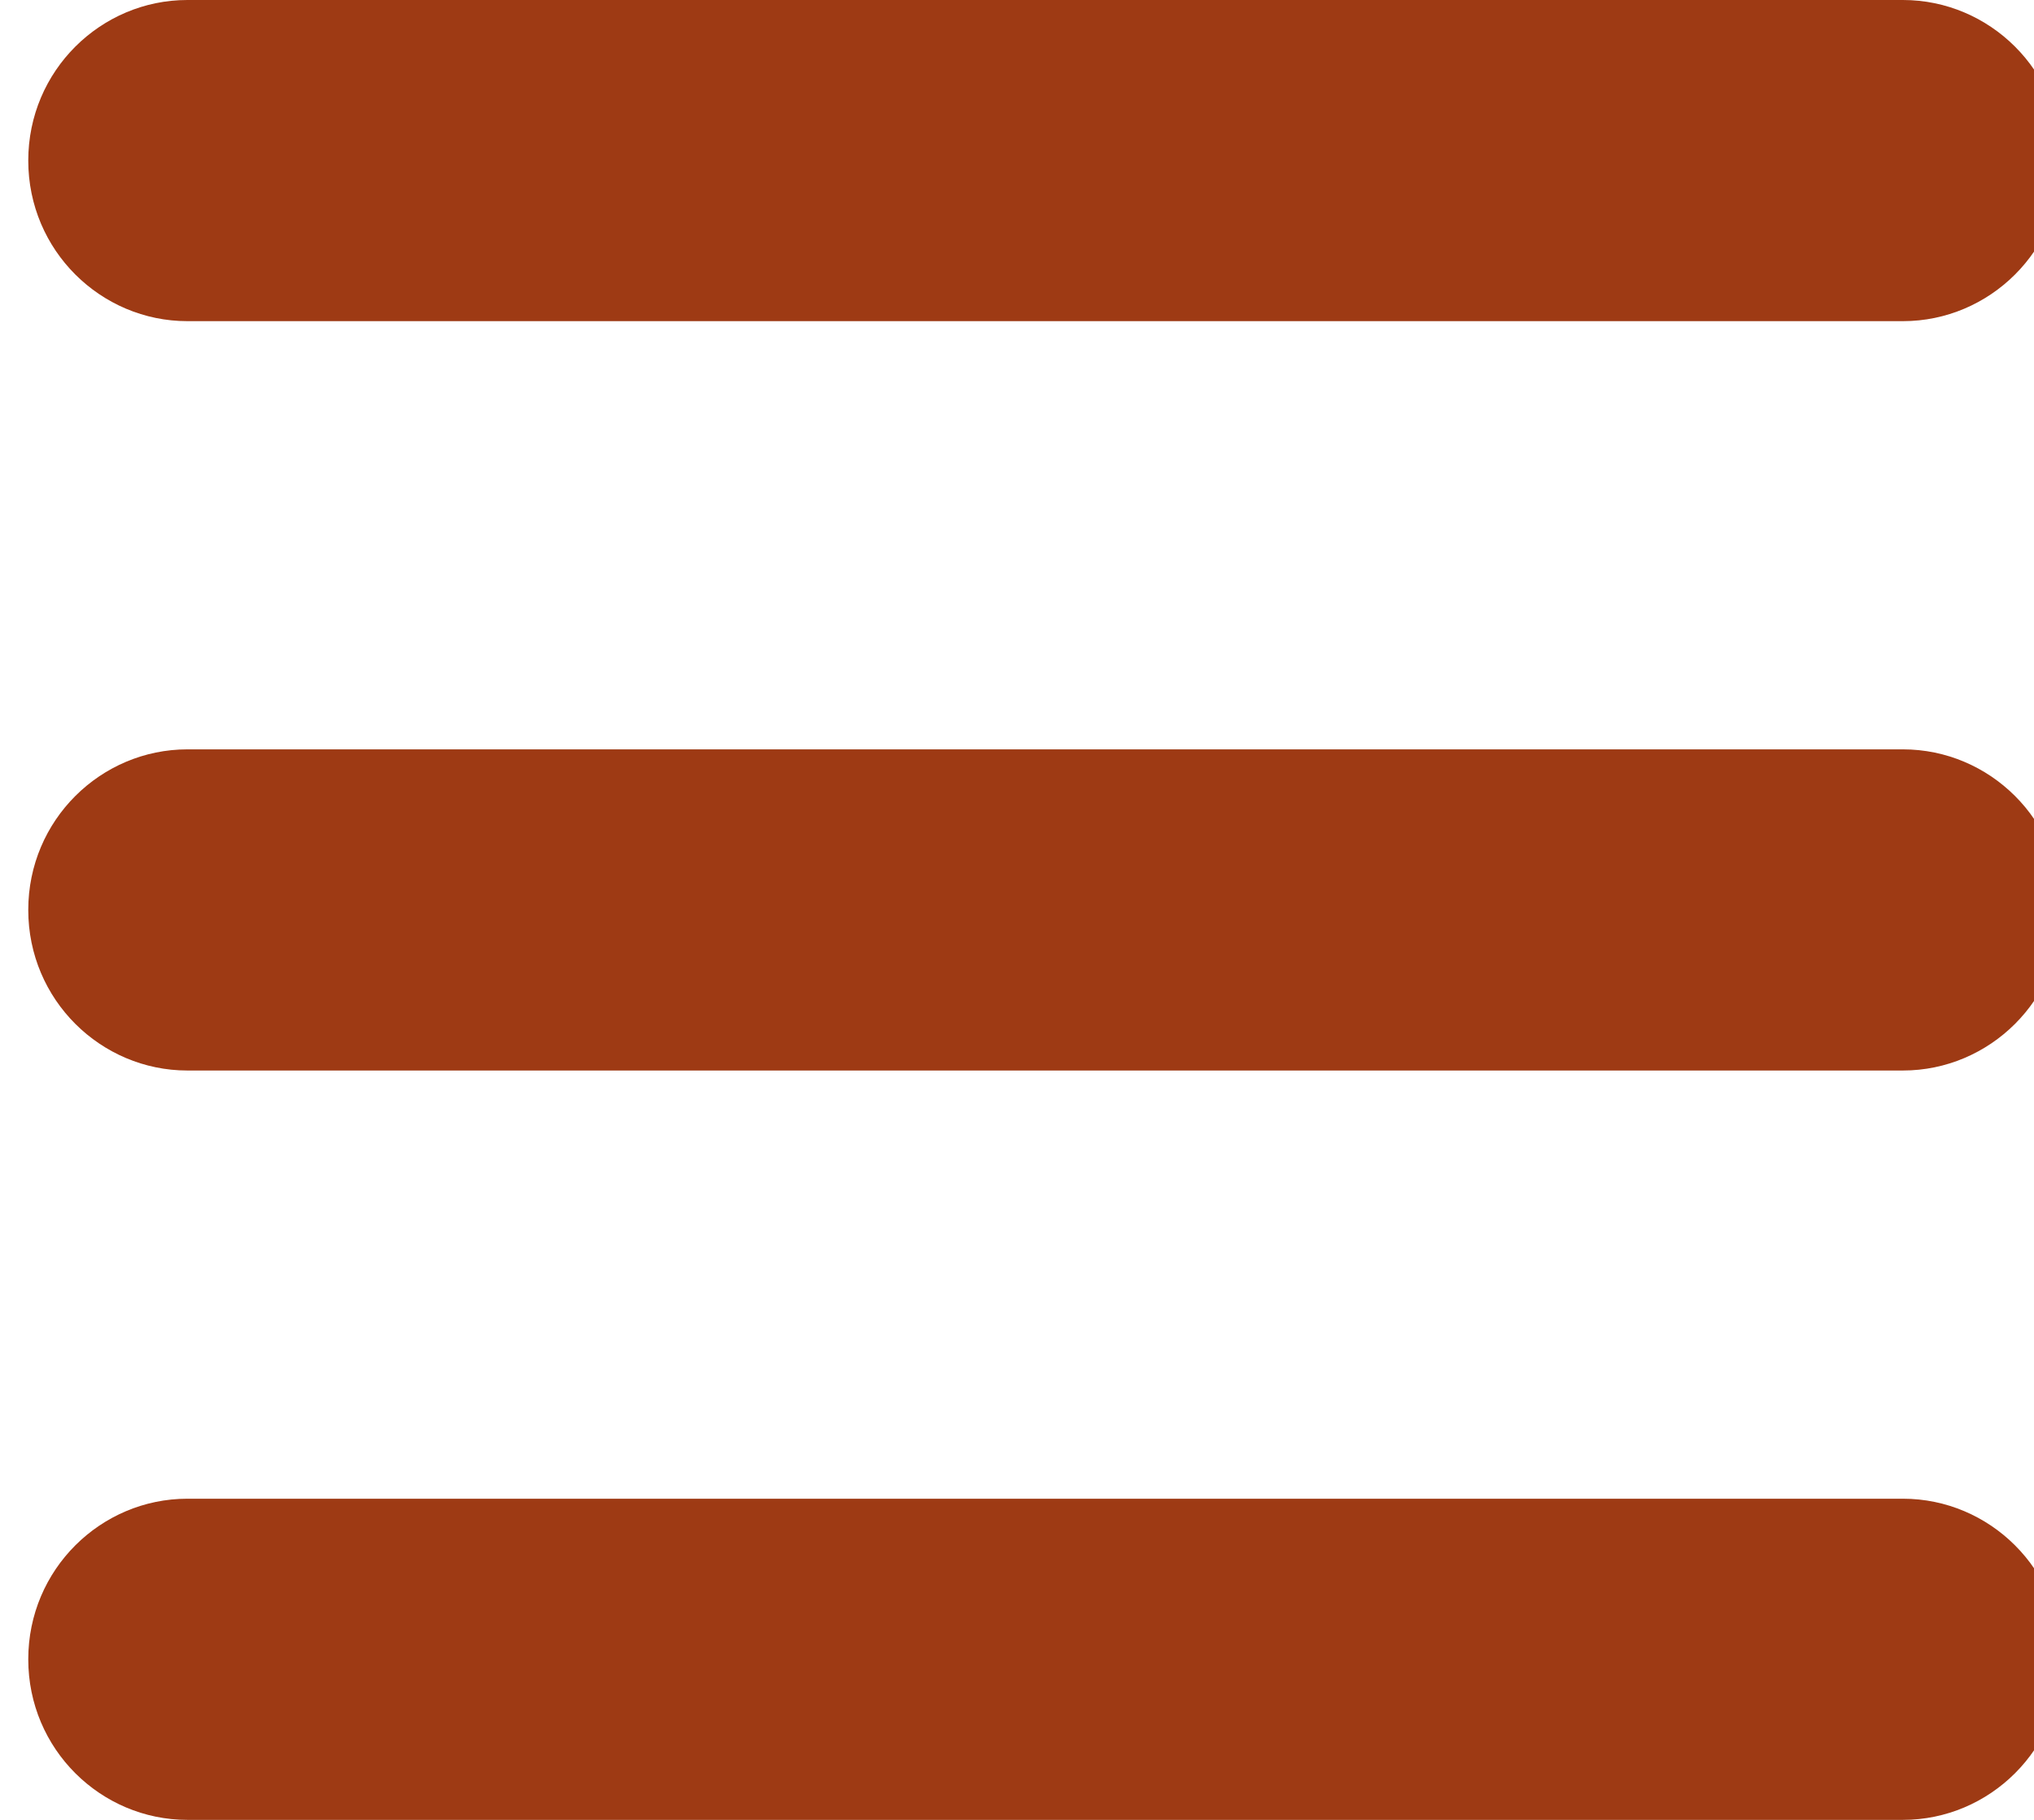 <?xml version="1.0" encoding="UTF-8" standalone="no"?>
<!DOCTYPE svg PUBLIC "-//W3C//DTD SVG 1.1//EN" "http://www.w3.org/Graphics/SVG/1.1/DTD/svg11.dtd">
<svg width="100%" height="100%" viewBox="0 0 19 17" version="1.1" xmlns="http://www.w3.org/2000/svg" xmlns:xlink="http://www.w3.org/1999/xlink" xml:space="preserve" xmlns:serif="http://www.serif.com/" style="fill-rule:evenodd;clip-rule:evenodd;stroke-linejoin:round;stroke-miterlimit:2;">
    <g transform="matrix(3.231,0,0,3,-3696,-4584)">
        <path d="M1149.88,1528.5C1149.88,1528.22 1149.67,1528 1149.42,1528L1144.46,1528C1144.21,1528 1144,1528.22 1144,1528.5C1144,1528.78 1144.21,1529 1144.46,1529L1149.42,1529C1149.67,1529 1149.88,1528.78 1149.88,1528.5Z" style="fill:rgb(158,58,20);"/>
    </g>
    <g transform="matrix(3.231,0,0,3,-3696,-4570)">
        <path d="M1149.88,1528.5C1149.88,1528.22 1149.67,1528 1149.42,1528L1144.46,1528C1144.21,1528 1144,1528.22 1144,1528.5C1144,1528.78 1144.21,1529 1144.46,1529L1149.42,1529C1149.67,1529 1149.88,1528.78 1149.88,1528.5Z" style="fill:rgb(158,58,20);"/>
    </g>
    <g transform="matrix(3.231,0,0,3,-3696,-4577)">
        <path d="M1149.88,1528.5C1149.88,1528.22 1149.67,1528 1149.42,1528L1144.46,1528C1144.21,1528 1144,1528.22 1144,1528.5C1144,1528.78 1144.21,1529 1144.46,1529L1149.42,1529C1149.67,1529 1149.88,1528.78 1149.88,1528.5Z" style="fill:rgb(158,58,20);"/>
    </g>
</svg>
